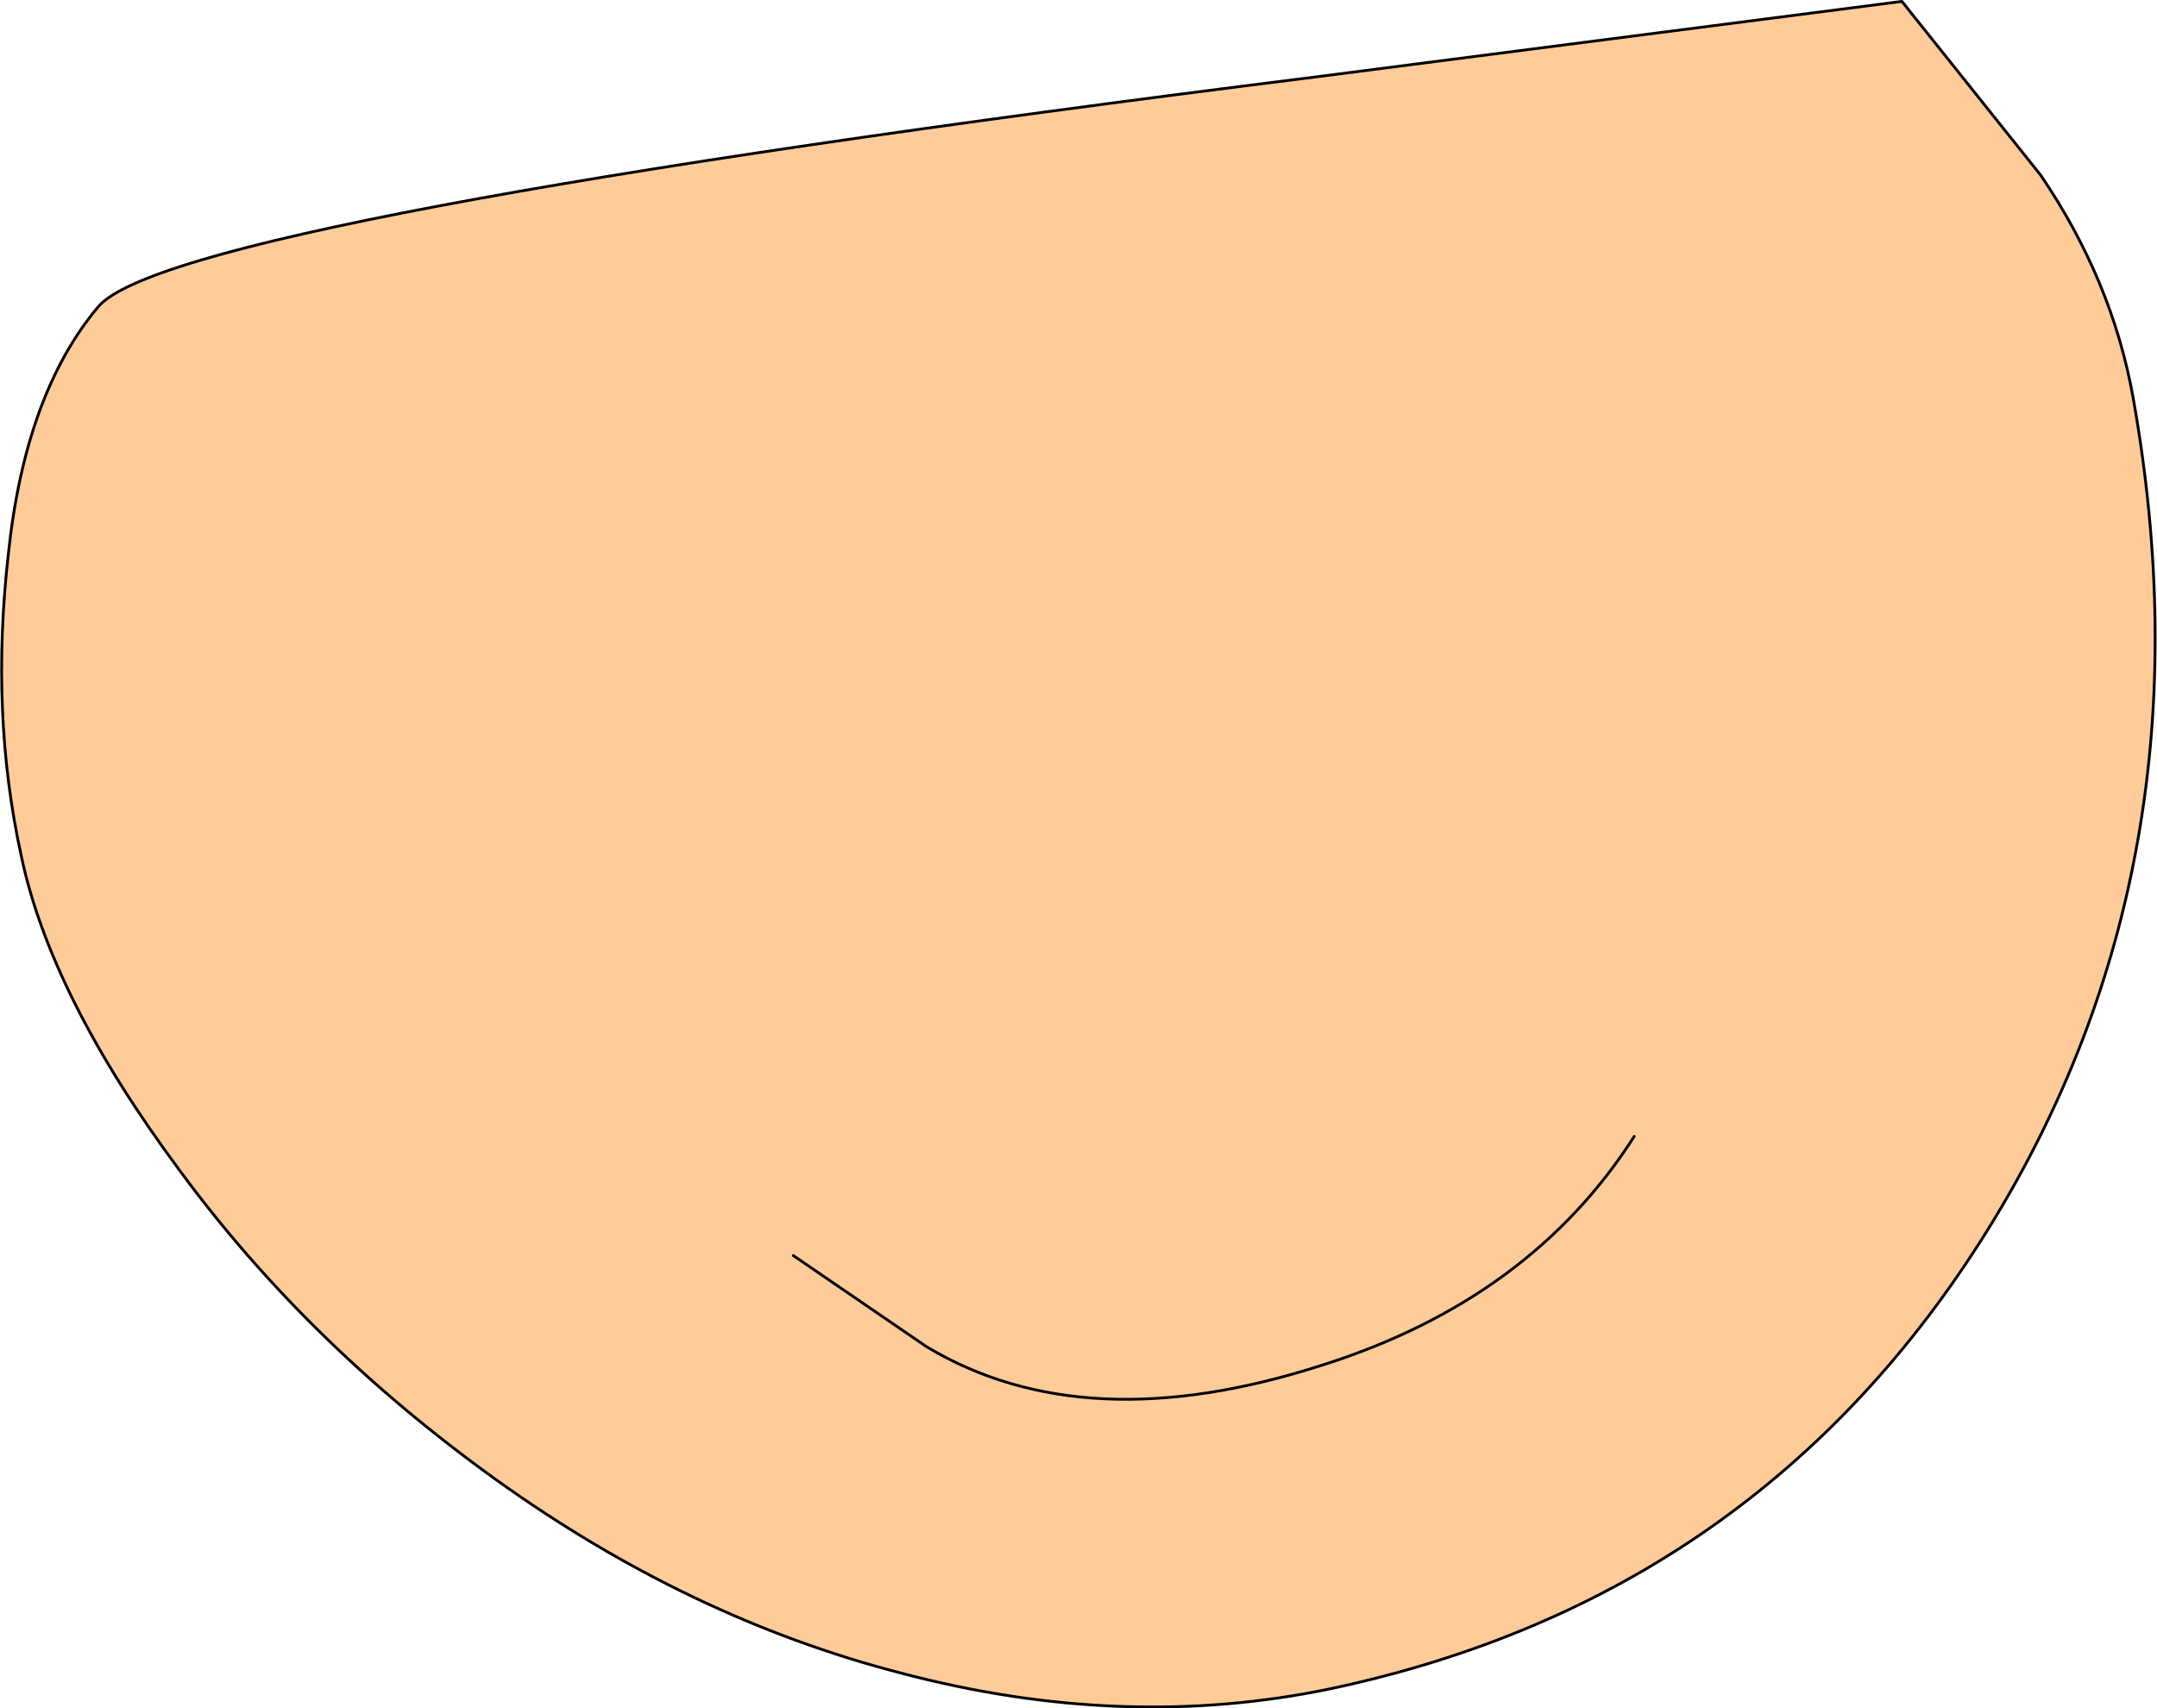 <?xml version="1.0" encoding="UTF-8" standalone="no"?>
<svg xmlns:xlink="http://www.w3.org/1999/xlink" height="60.95px" width="76.95px" xmlns="http://www.w3.org/2000/svg">
  <g transform="matrix(1.0, 0.0, 0.0, 1.0, 37.65, 30.5)">
    <path d="M30.2 -30.45 L35.15 -24.25 Q37.7 -20.5 38.45 -16.3 41.4 0.3 33.25 13.4 25.1 26.5 9.85 29.75 2.45 31.3 -5.5 29.2 -13.05 27.25 -19.95 22.3 -26.7 17.45 -31.25 11.25 -35.85 5.05 -36.9 0.0 -38.0 -5.05 -37.35 -10.75 -36.75 -16.45 -34.15 -19.55 -31.55 -22.65 9.25 -27.75 L30.2 -30.45 M-9.35 14.3 L-4.6 17.55 Q1.05 20.95 9.55 18.2 16.95 15.85 20.65 10.05 16.95 15.85 9.55 18.2 1.05 20.95 -4.6 17.55 L-9.35 14.3" fill="#ffcc99" fill-rule="evenodd" stroke="none"/>
    <path d="M30.2 -30.45 L35.15 -24.25 Q37.7 -20.5 38.45 -16.3 41.4 0.3 33.25 13.4 25.1 26.5 9.85 29.75 2.45 31.3 -5.5 29.2 -13.05 27.25 -19.95 22.3 -26.7 17.45 -31.25 11.25 -35.85 5.05 -36.9 0.0 -38.0 -5.05 -37.35 -10.75 -36.75 -16.45 -34.15 -19.55 -31.55 -22.65 9.25 -27.75 L30.2 -30.45 M20.65 10.05 Q16.95 15.85 9.55 18.2 1.05 20.95 -4.6 17.55 L-9.35 14.3" fill="none" stroke="#000000" stroke-linecap="round" stroke-linejoin="round" stroke-width="0.1"/>
  </g>
</svg>
